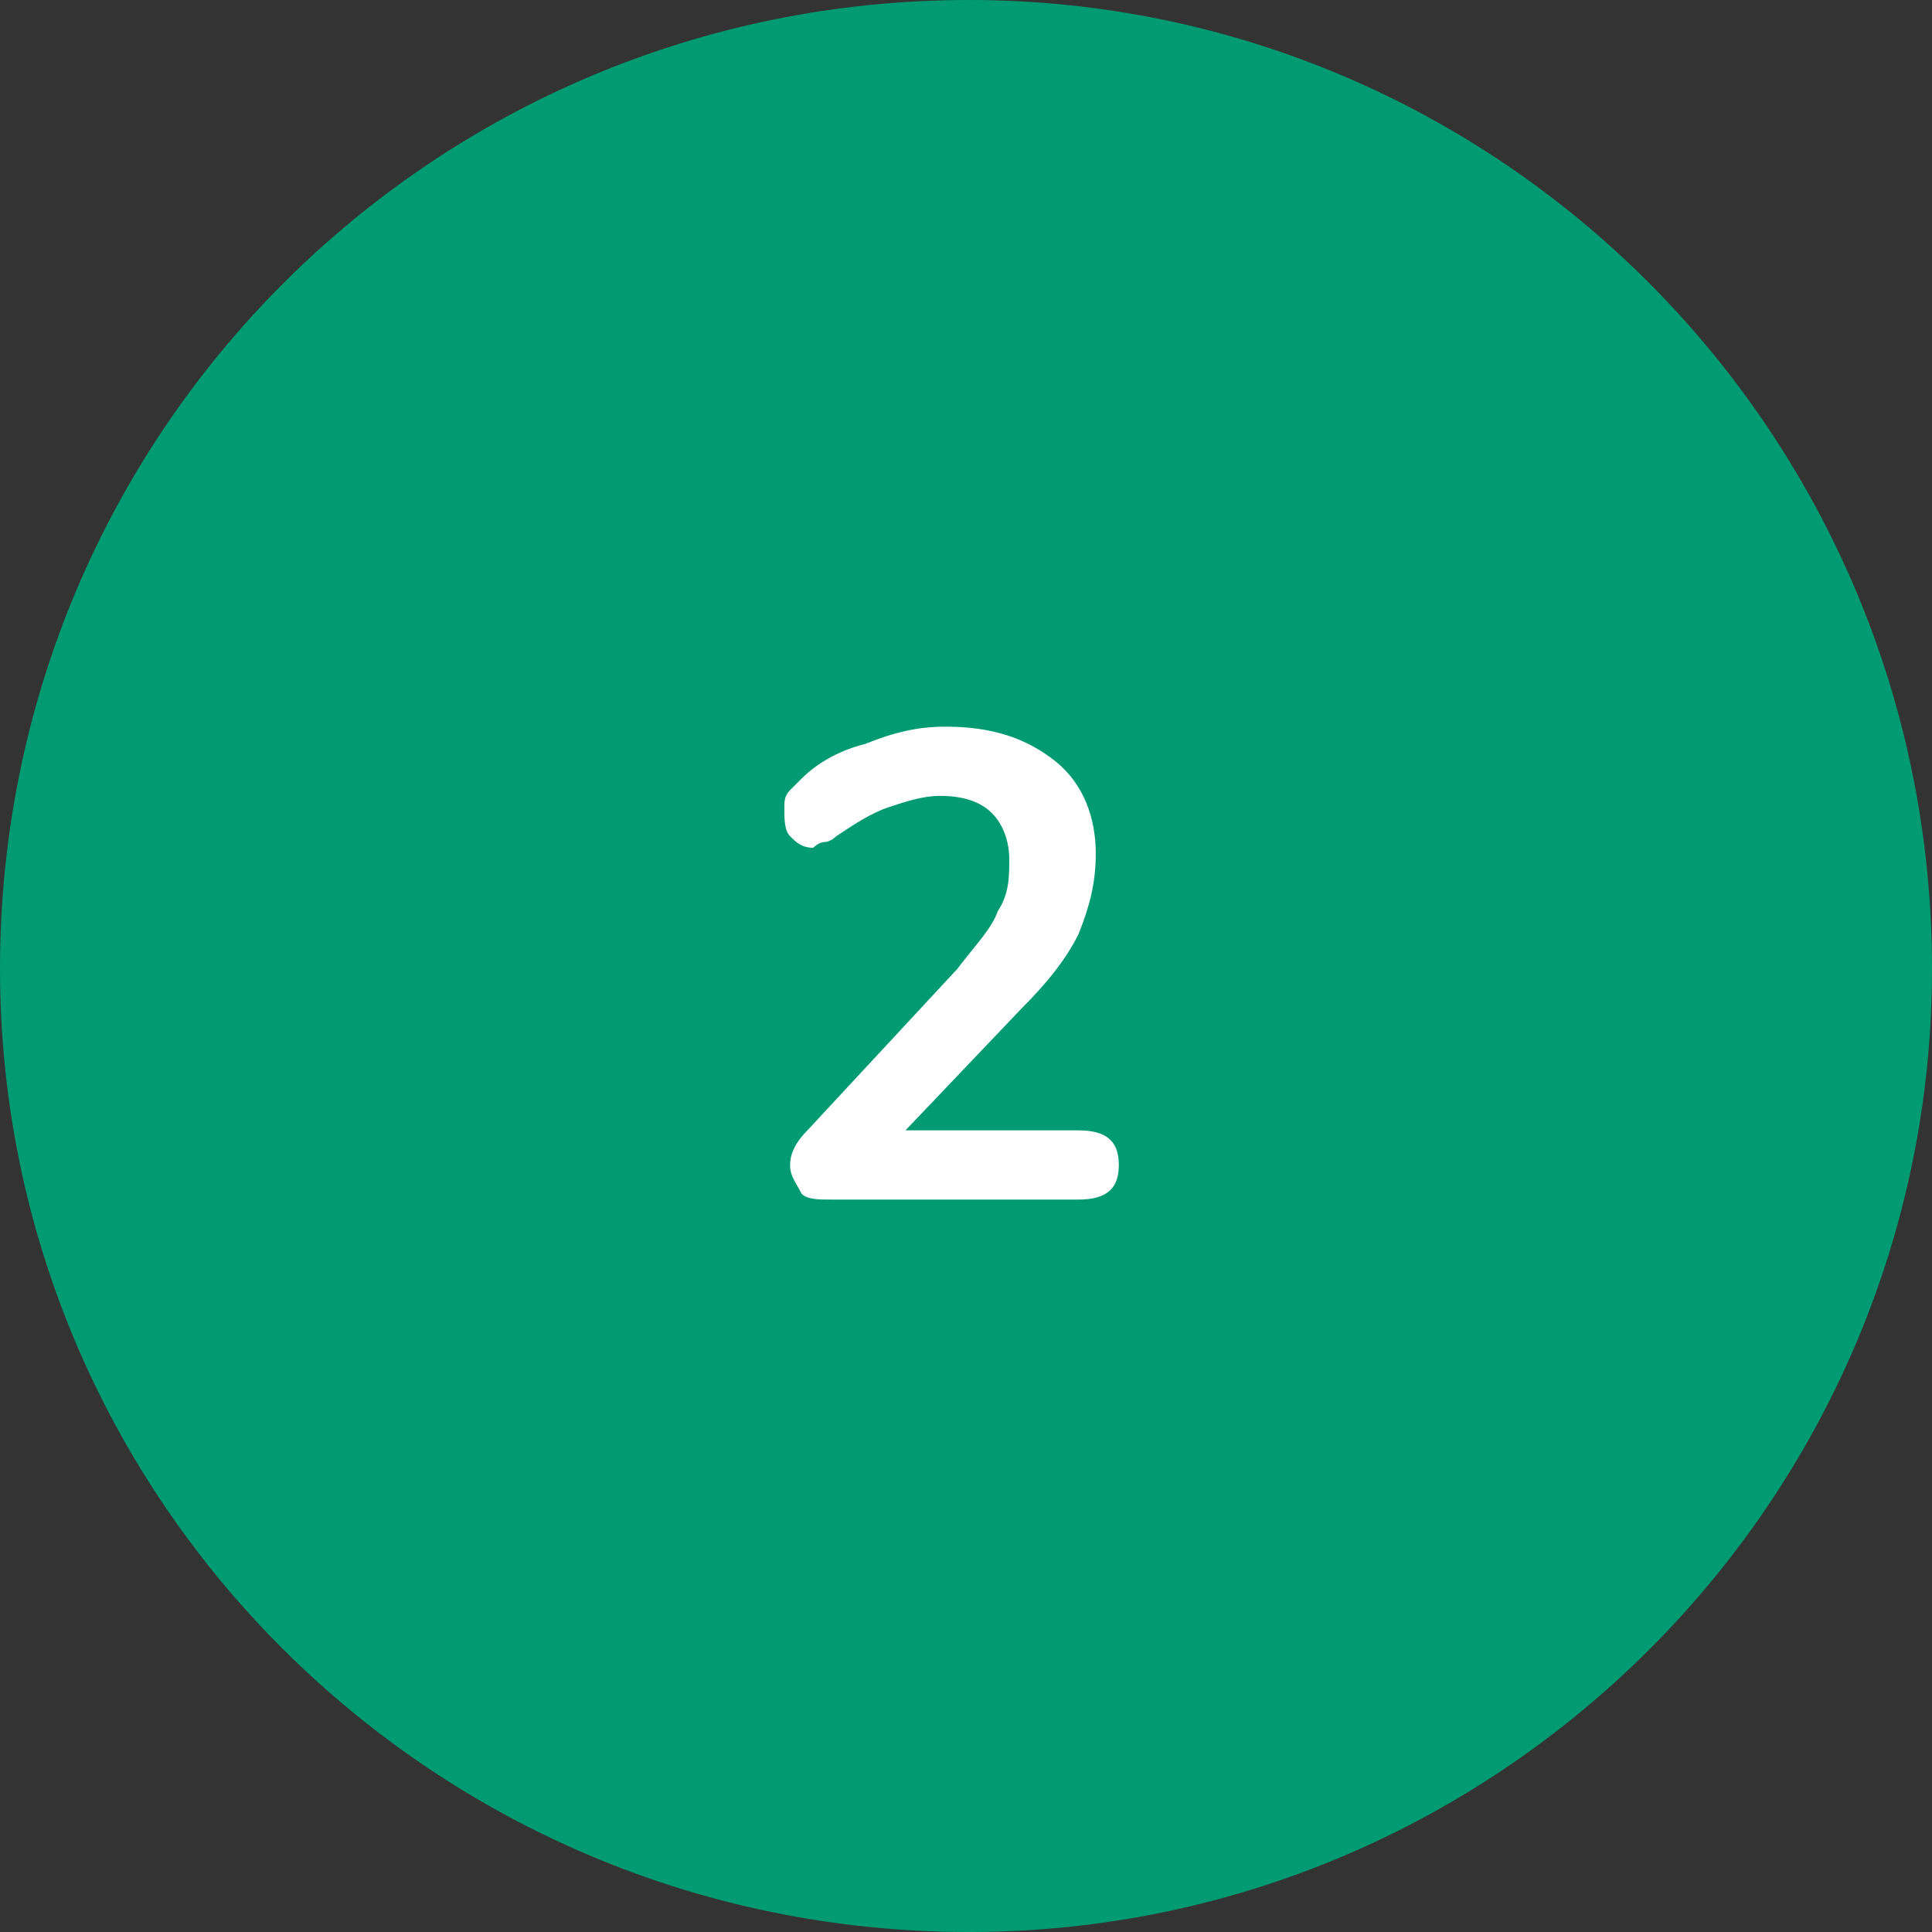 <?xml version="1.0" encoding="UTF-8"?>
<!DOCTYPE svg PUBLIC "-//W3C//DTD SVG 1.1//EN" "http://www.w3.org/Graphics/SVG/1.1/DTD/svg11.dtd">
<!-- Creator: CorelDRAW X7 -->
<svg xmlns="http://www.w3.org/2000/svg" xml:space="preserve" width="288px" height="288px" version="1.1" style="shape-rendering:geometricPrecision; text-rendering:geometricPrecision; image-rendering:optimizeQuality; fill-rule:evenodd; clip-rule:evenodd"
viewBox="0 0 335 335"
 xmlns:xlink="http://www.w3.org/1999/xlink">
 <rect x="0" y="0" width="335" height="335" fill="#333333" stroke="none"/>
 <defs>
  <style type="text/css">
   <![CDATA[
    .fil0 {fill:#009B72}
    .fil1 {fill:white;fill-rule:nonzero}
   ]]>
  </style>
 </defs>
 <g id="Слой_x0020_1">
  <path class="fil0" d="M168 0c92,0 167,75 167,168 0,92 -75,167 -167,167 -93,0 -168,-75 -168,-167 0,-93 75,-168 168,-168z"/>
  <path class="fil1" d="M187 196c5,0 7,2 7,6 0,4 -2,6 -7,6l-43 0c-2,0 -4,0 -5,-1 -1,-2 -2,-3 -2,-5 0,-2 1,-4 3,-6l26 -28c3,-4 6,-7 7,-10 2,-3 2,-6 2,-9 0,-3 -1,-6 -3,-8 -2,-2 -5,-3 -9,-3 -3,0 -6,1 -9,2 -3,1 -6,3 -9,5 0,0 -1,1 -2,1 -1,0 -2,1 -2,1 -2,0 -3,-1 -4,-2 -1,-1 -1,-3 -1,-5 0,-1 0,-2 1,-3 0,0 1,-1 2,-2 3,-3 7,-5 11,-6 5,-2 9,-3 14,-3 8,0 14,2 19,6 5,4 7,10 7,16 0,5 -1,9 -3,14 -2,4 -5,8 -10,13l-20 21 30 0z"/>
 </g>
</svg>
